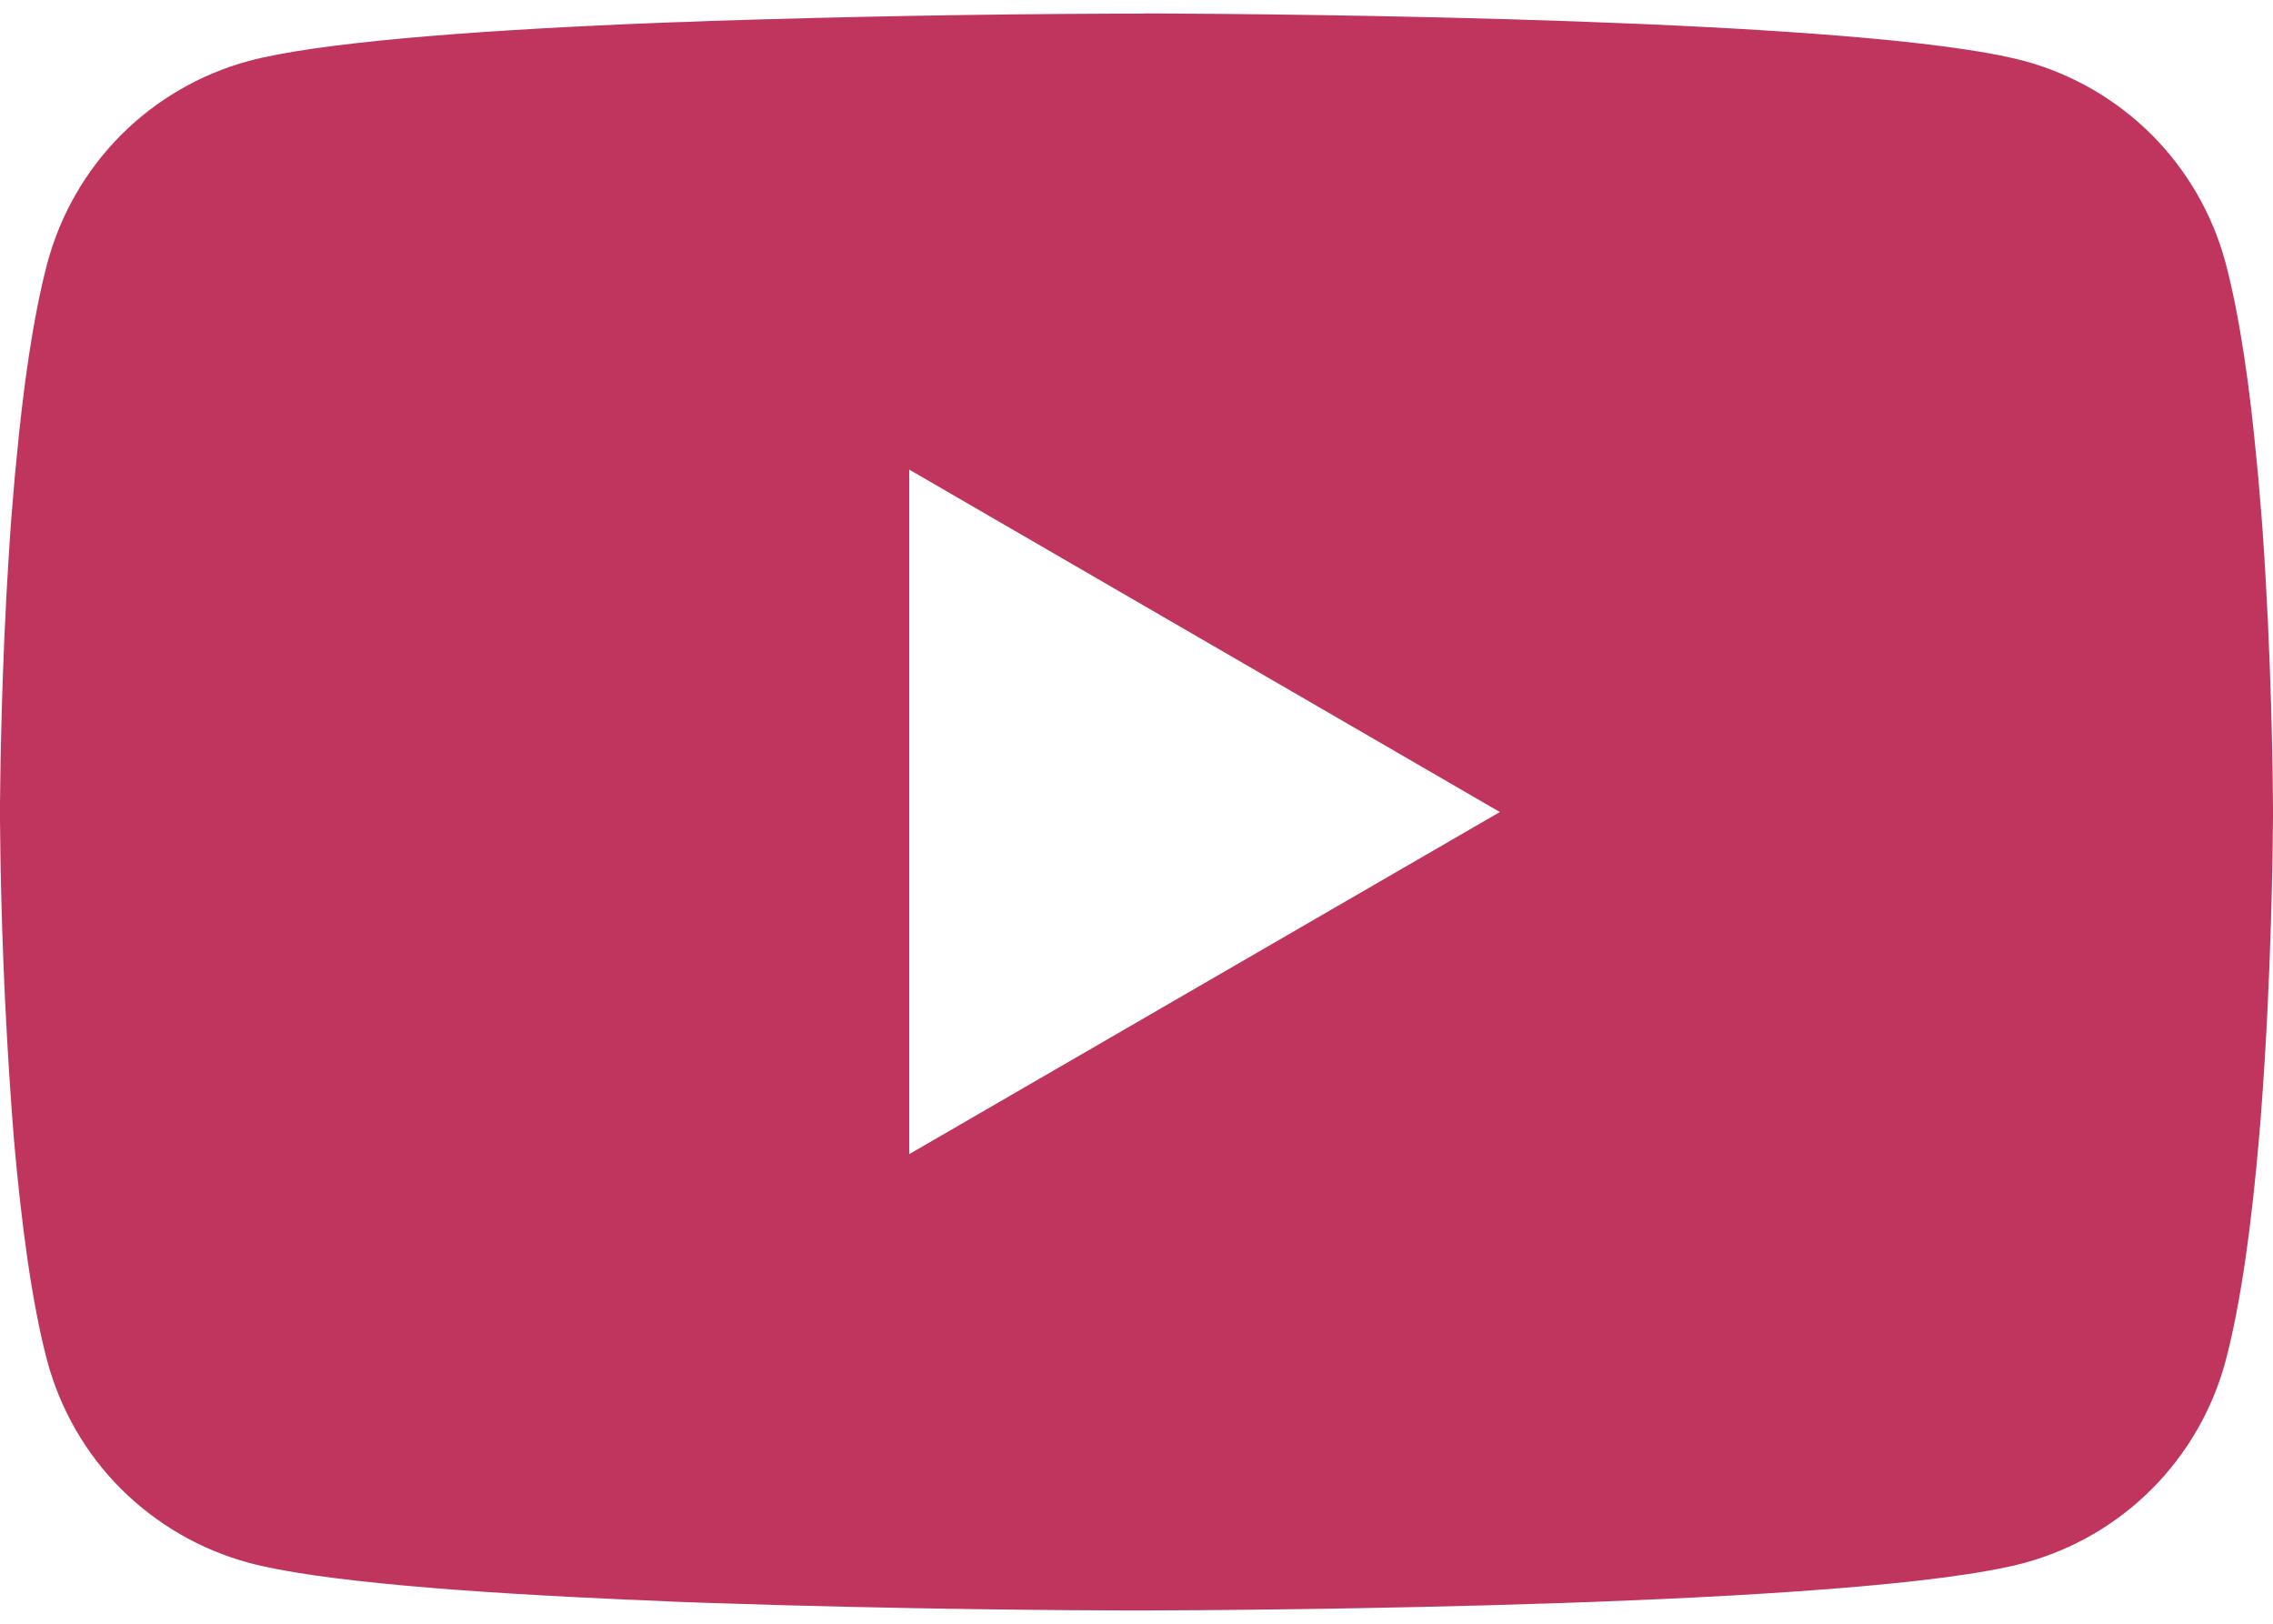 <svg width="14" height="10" viewBox="0 0 14 10" fill="none" xmlns="http://www.w3.org/2000/svg">
<path d="M7.045 0.083H7.123C7.842 0.086 11.487 0.112 12.47 0.376C12.767 0.457 13.037 0.614 13.255 0.832C13.472 1.05 13.628 1.321 13.708 1.619C13.796 1.951 13.858 2.391 13.9 2.846L13.909 2.937L13.928 3.164L13.935 3.255C13.992 4.055 13.999 4.804 14 4.968V5.033C13.999 5.203 13.991 6.003 13.928 6.836L13.921 6.928L13.913 7.019C13.87 7.519 13.805 8.016 13.708 8.382C13.628 8.68 13.472 8.951 13.255 9.169C13.038 9.387 12.767 9.544 12.47 9.625C11.454 9.898 7.596 9.917 7.062 9.918H6.937C6.667 9.918 5.549 9.912 4.376 9.872L4.227 9.867L4.151 9.864L4.002 9.857L3.852 9.851C2.881 9.808 1.956 9.739 1.53 9.624C1.233 9.543 0.962 9.386 0.744 9.168C0.527 8.951 0.371 8.679 0.291 8.382C0.194 8.017 0.13 7.519 0.086 7.019L0.079 6.927L0.072 6.836C0.029 6.243 0.005 5.649 0 5.054L0 4.947C0.002 4.758 0.009 4.108 0.056 3.391L0.062 3.301L0.065 3.255L0.072 3.164L0.091 2.937L0.1 2.846C0.142 2.391 0.204 1.95 0.292 1.619C0.372 1.321 0.528 1.05 0.745 0.832C0.962 0.614 1.233 0.457 1.53 0.376C1.957 0.262 2.882 0.192 3.853 0.149L4.002 0.143L4.152 0.137L4.227 0.135L4.377 0.129C5.21 0.102 6.043 0.087 6.876 0.084H7.045V0.083ZM5.6 2.892V7.108L9.238 5.001L5.6 2.892Z" fill="#C0355E"/>
</svg>